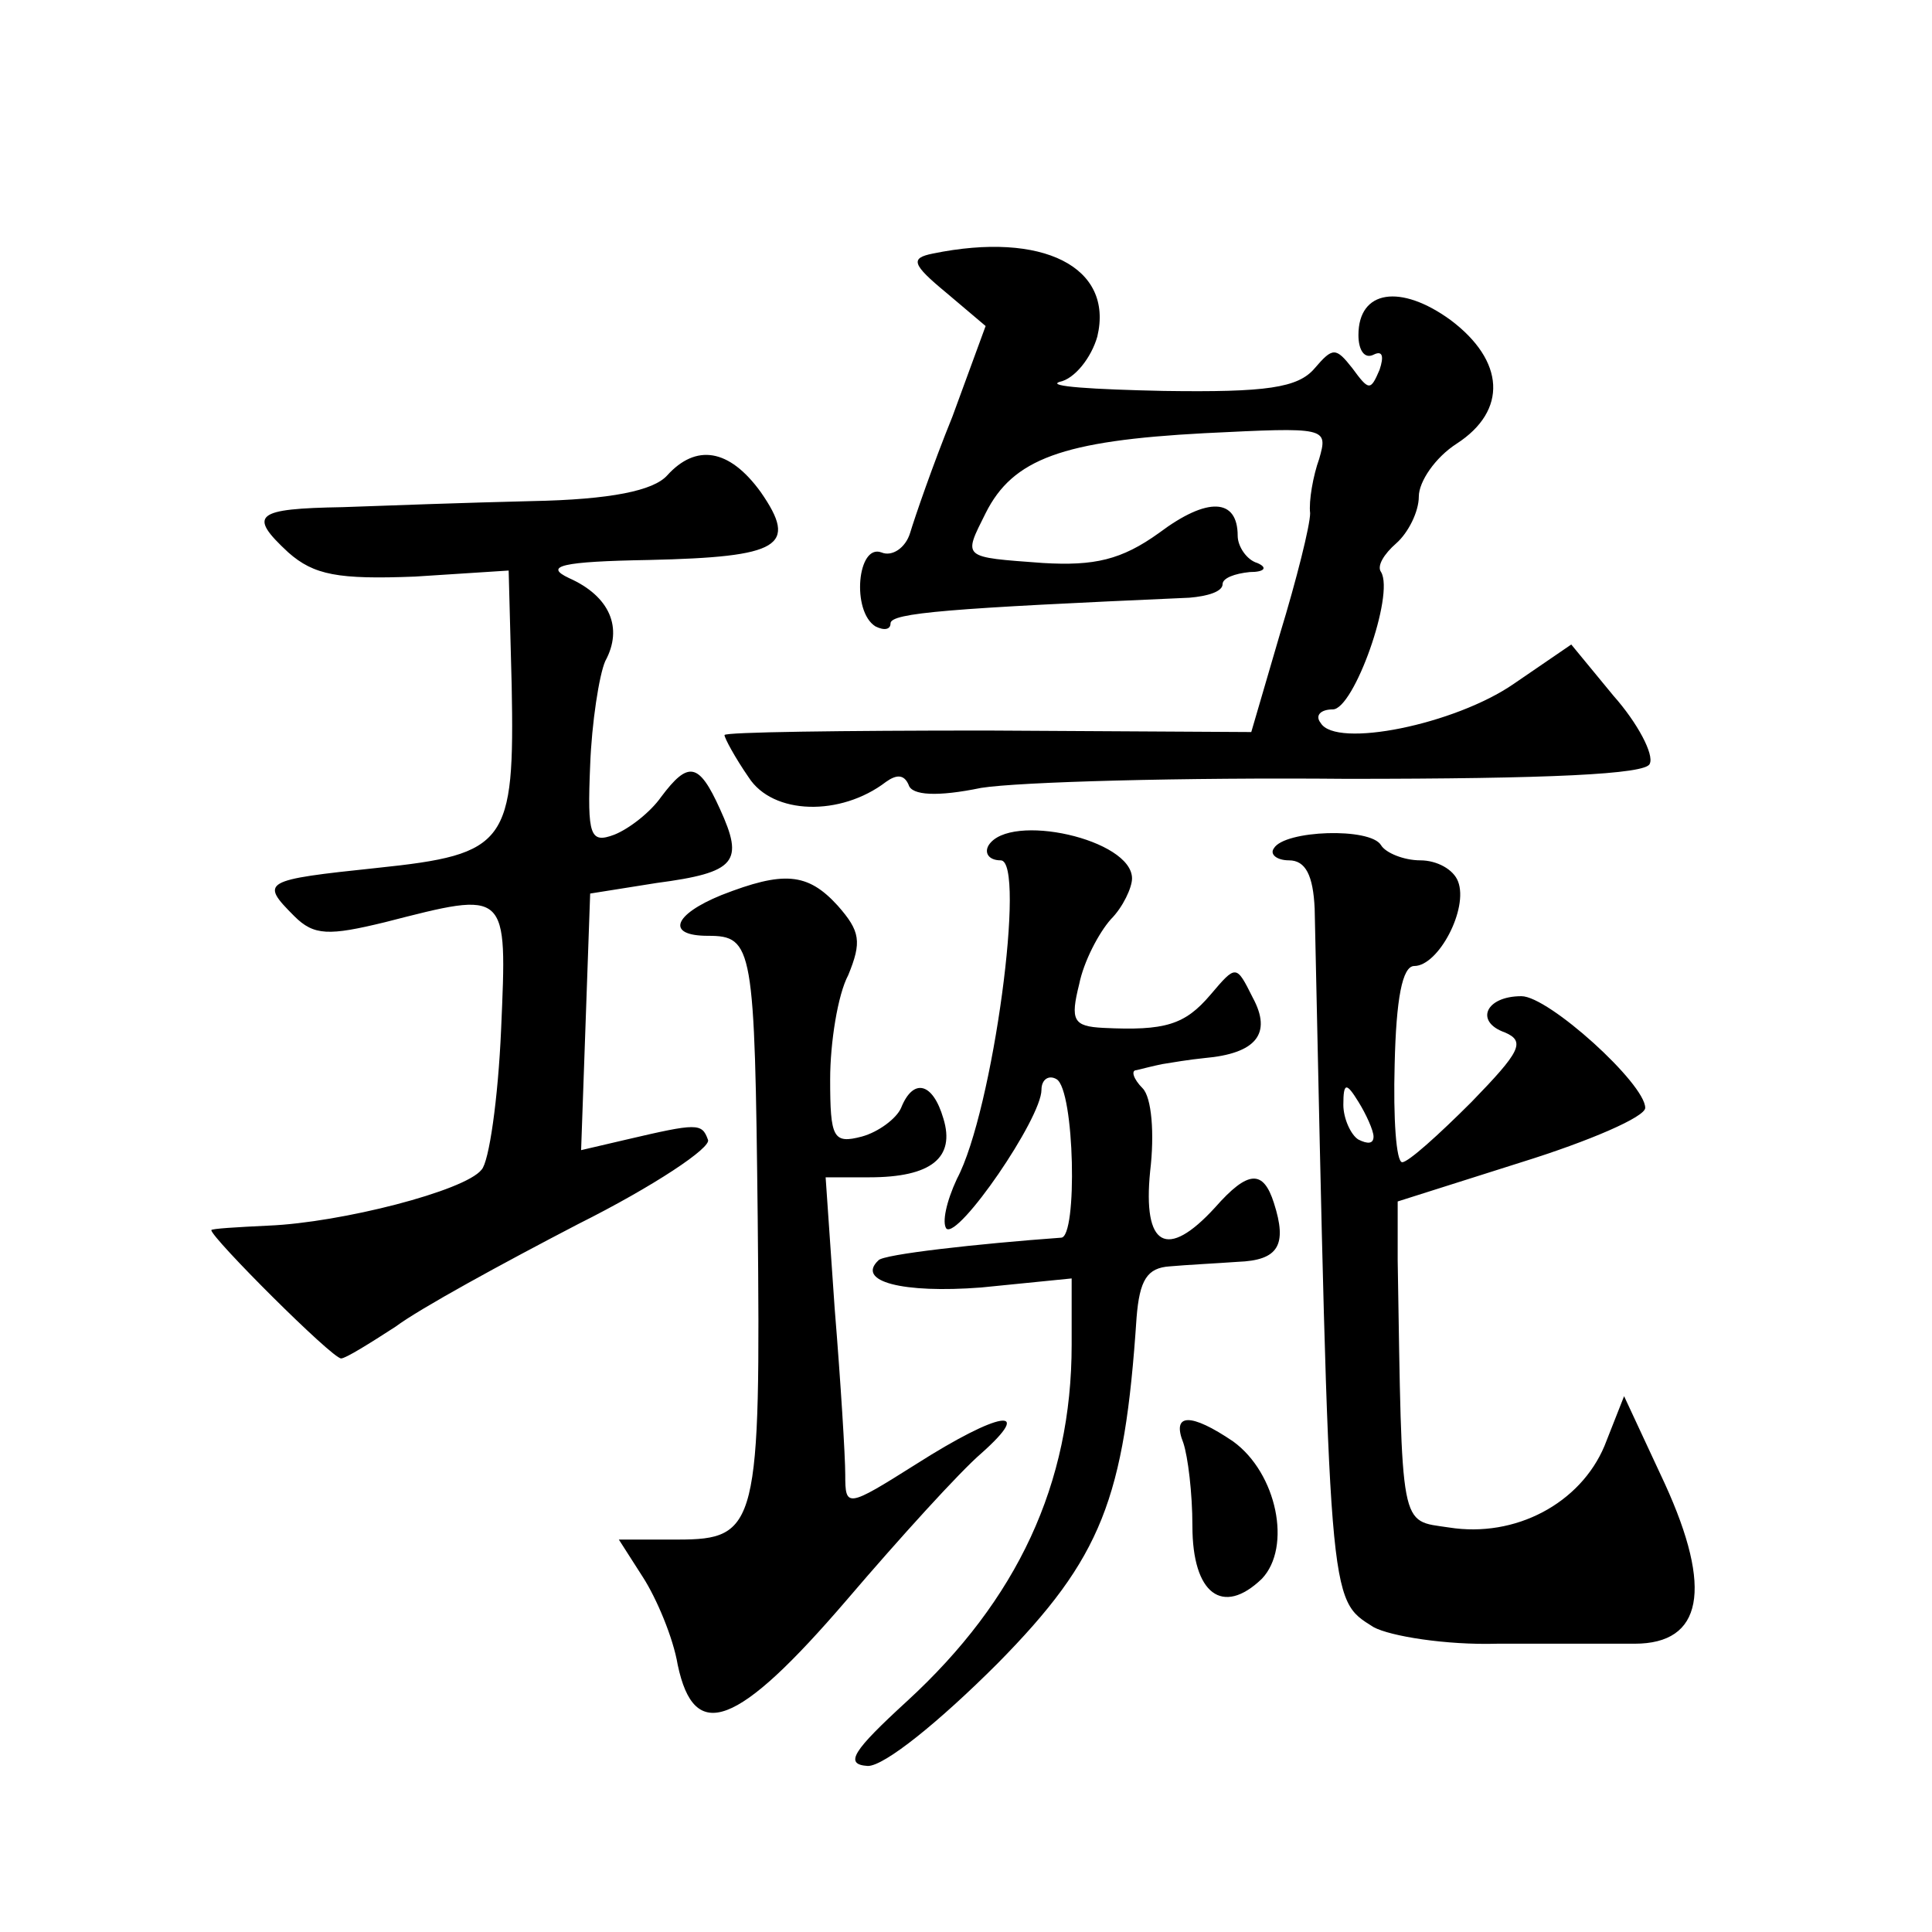 <?xml version="1.0" standalone="no"?>
<!DOCTYPE svg PUBLIC "-//W3C//DTD SVG 20010904//EN"
 "http://www.w3.org/TR/2001/REC-SVG-20010904/DTD/svg10.dtd">
<svg version="1.0" xmlns="http://www.w3.org/2000/svg"
 width="128pt" height="128pt" viewBox="0 0 128 128"
 preserveAspectRatio="xMidYMid meet">
<g transform="translate(0,128) scale(0.1,-0.1)"
fill="#0" stroke="none">
<path d="M618 1112 c-15 -3 -14 -7 9 -26 l26 -22 -22 -60 c-13 -32 -25 -67 -28
-77 -3 -10 -12 -16 -19 -13 -16 6 -20 -39 -4 -49 6 -3 10 -2 10 2 0 7 39 10 198
17 12 1 22 4 22 9 0 4 8 7 18 8 10 0 12 3 5 6 -7 2 -13 11 -13 18 0 25 -20 26 -52
2 -25 -18 -43 -22 -77 -20 -54 4 -53 3 -38 33 18 36 51 48 145 53 81 4 82 4 76
-17 -4 -11 -7 -28 -6 -36 0 -8 -9 -44 -20 -80 l-19 -65 -175 1 c-96 0 -174 -1 -174
-3 0 -2 7 -15 16 -28 16 -25 61 -26 91 -3 7 5 12 5 15 -2 2 -7 19 -8 48 -2 25 4
134 7 242 6 134 0 199 3 201 10 3 6 -8 27 -24 45 l-28 34 -38 -26 c-39 -27 -118
-43 -128 -26 -4 5 0 9 8 9 14 0 41 76 32 91 -3 4 2 12 10 19 8 7 15 21 15 31 0
10 11 26 25 35 34 22 32 55 -4 82 -33 24 -61 20 -61 -10 0 -10 4 -16 10 -13 6 3
7 -1 4 -10 -6 -14 -7 -14 -18 1 -11 14 -13 14 -25 0 -11 -13 -32 -16 -100 -15 -47
1 -78 3 -69 6 10 2 21 16 25 30 11 46 -36 70 -109 55z M442 965 c-9 -10 -37 -16
-90 -17 -42 -1 -98 -3 -125 -4 -58 -1 -63 -5 -36 -30 17 -15 33 -18 84 -16 l62
4 2 -76 c2 -105 -3 -112 -89 -121 -76 -8 -78 -9 -55 -32 13 -13 23 -13 60 -4 82
21 81 22 77 -71 -2 -46 -8 -88 -13 -93 -11 -14 -93 -35 -141 -37 -21 -1 -38 -2
-38 -3 0 -5 80 -85 86 -85 3 0 19 10 36 21 16 12 71 42 121 68 50 25 89 51 86 56
-4 11 -7 11 -54 0 l-30 -7 3 85 3 85 44 7 c53 7 58 14 42 49 -14 31 -21 32 -39
8 -7 -10 -21 -21 -31 -25 -16 -6 -18 -1 -16 46 1 28 6 60 10 69 12 22 3 43 -24
55 -17 8 -5 11 53 12 87 2 99 9 74 45 -21 29 -43 32 -62 11z M655 720 c-3 -5 0
-10 8 -10 17 0 -5 -166 -29 -211 -7 -15 -10 -29 -7 -33 8 -7 63 73 63 92 0 7 5
10 10 7 12 -7 14 -105 3 -105 -55 -4 -118 -11 -121 -15 -15 -14 16 -22 68 -18 l60
6 0 -44 c0 -92 -36 -169 -109 -236 -36 -33 -42 -42 -26 -43 11 0 47 29 86 68 69
70 84 109 92 229 2 25 7 33 22 34 11 1 31 2 45 3 27 1 33 11 24 39 -7 22 -17 22
-39 -3 -32 -35 -48 -26 -43 24 3 25 1 49 -5 55 -6 6 -8 12 -4 12 4 1 12 3 17 4
6 1 18 3 28 4 34 3 45 16 32 40 -11 22 -11 22 -28 2 -17 -20 -30 -24 -71 -22 -20
1 -22 5 -16 29 3 15 13 34 21 43 8 8 14 21 14 27 0 26 -81 44 -95 22z M844 718
c-3 -4 2 -8 10 -8 11 0 16 -10 17 -32 10 -465 9 -457 39 -476 11 -6 48 -12 82 -11
35 0 76 0 91 0 45 0 52 36 20 106 l-27 58 -13 -33 c-16 -38 -59 -61 -103 -54 -33
5 -31 -4 -34 177 l0 39 82 26 c45 14 82 30 82 36 0 16 -64 74 -82 74 -24 0 -31
-17 -11 -24 14 -6 10 -13 -22 -46 -22 -22 -42 -40 -46 -40 -4 0 -6 29 -5 65 1 43
5 65 13 65 16 0 36 38 29 56 -3 8 -14 14 -25 14 -11 0 -23 5 -26 10 -7 12 -64 10
-71 -2z m66 -191 c0 -5 -4 -5 -10 -2 -5 3 -10 14 -10 23 0 15 2 15 10 2 5 -8 10
-19 10 -23z M478 687 c-32 -13 -37 -27 -9 -27 30 0 31 -7 33 -187 2 -204 0 -213
-53 -213 l-39 0 16 -25 c9 -14 20 -40 23 -58 11 -52 39 -42 112 43 35 41 75 85
89 97 36 32 12 28 -43 -7 -46 -29 -47 -29 -47 -7 0 12 -3 61 -7 110 l-6 87 29 0
c41 0 57 13 49 39 -7 24 -20 27 -28 7 -3 -7 -15 -16 -26 -19 -19 -5 -21 -1 -21
38 0 24 5 56 12 69 9 22 8 29 -7 46 -20 22 -36 23 -77 7z M784 324 c3 -9 6 -33
6 -55 0 -45 20 -60 46 -35 20 21 10 70 -19 91 -28 19 -41 19 -33 -1z"/>
</g>
</svg>

